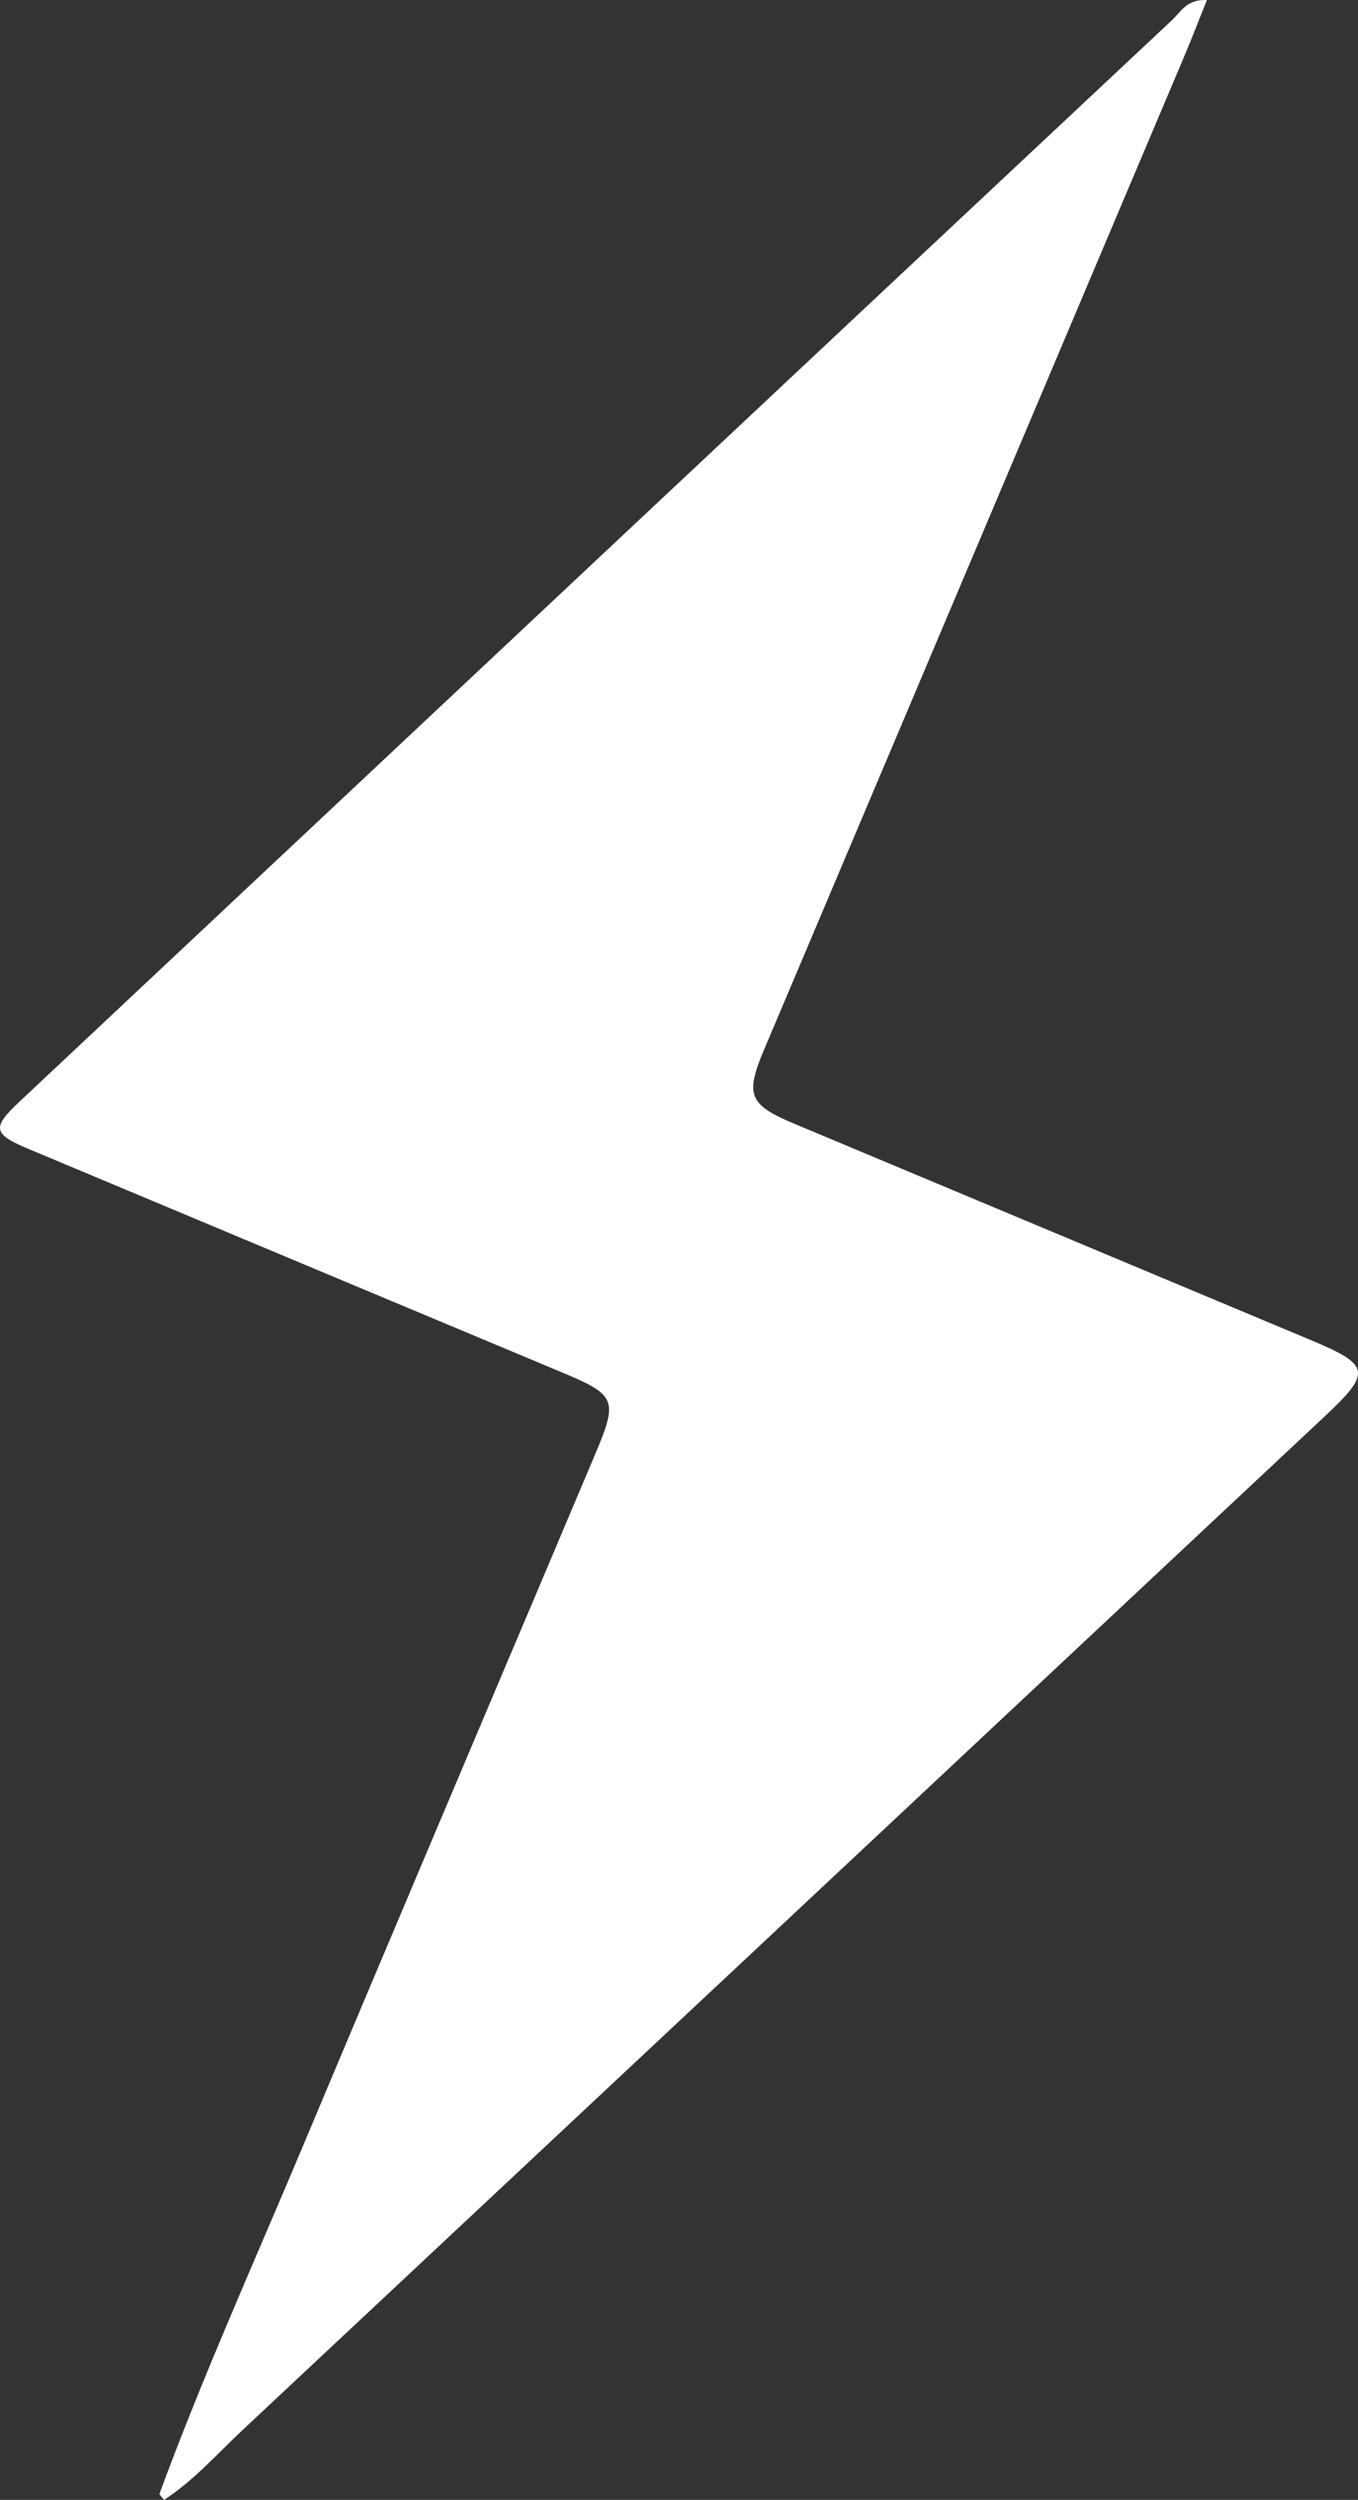 <?xml version="1.0" encoding="UTF-8"?>
<svg xmlns="http://www.w3.org/2000/svg" id="Capa_1" data-name="Capa 1" viewBox="0 0 574.54 1057.11">
  <rect x="0" y="0" width="574.54" height="1057.11" fill="#333333" stroke="none"/>
  <defs>
    <style>      .cls-1 {        fill: #fff;        stroke-width: 0px;      }    </style>
  </defs>
  <path class="cls-1" d="m67.43,1054.65c18.24-49.6,39.98-97.77,60.44-146.46,41.13-97.91,82.68-195.65,124.03-293.46,9.61-22.73,8.64-24.86-13.68-34.2-75.43-31.53-150.83-63.16-226.25-94.73-14.95-6.26-15.52-8.89-3.74-19.94C170.77,313.31,333.33,160.76,496.02,8.36c3.53-3.31,6.14-8.8,14.58-8.33-3.23,8.05-6.03,15.4-9.08,22.63-59.37,140.33-118.76,280.65-178.16,420.97-8.23,19.44-6.59,23.49,12.83,31.62,72.76,30.46,145.52,60.93,218.29,91.38,25.37,10.61,25.95,13.6,5.88,32.39-152.53,142.83-305.06,285.68-457.64,428.46-10.86,10.16-20.72,21.46-33.34,29.65-.65-.82-1.3-1.64-1.95-2.46Z"></path>
</svg>
